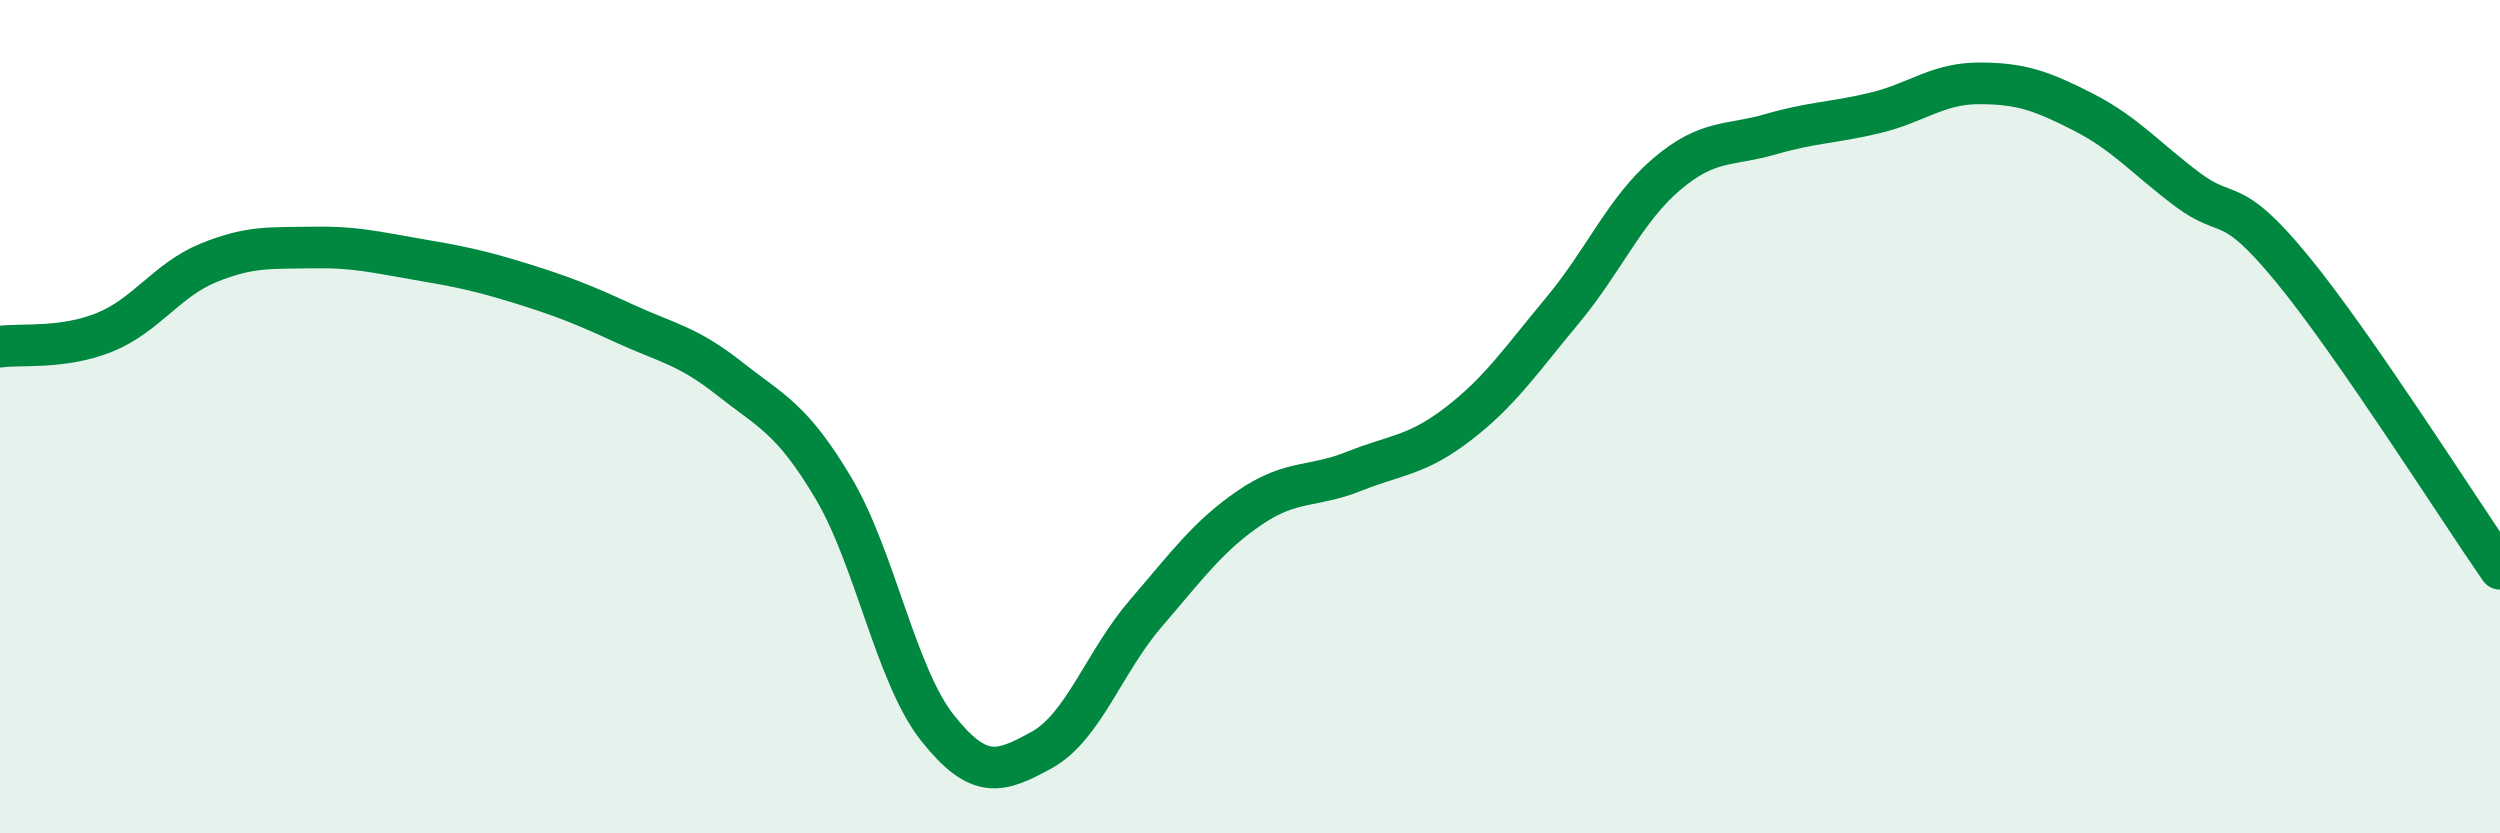 
    <svg width="60" height="20" viewBox="0 0 60 20" xmlns="http://www.w3.org/2000/svg">
      <path
        d="M 0,8.32 C 0.5,8.25 1.5,8.38 2.5,7.98 C 3.5,7.58 4,6.72 5,6.31 C 6,5.9 6.5,5.96 7.5,5.94 C 8.5,5.92 9,6.05 10,6.22 C 11,6.39 11.5,6.49 12.5,6.8 C 13.5,7.11 14,7.31 15,7.77 C 16,8.23 16.5,8.29 17.5,9.08 C 18.5,9.87 19,10.03 20,11.71 C 21,13.39 21.5,16.21 22.5,17.47 C 23.5,18.73 24,18.55 25,18 C 26,17.45 26.5,15.88 27.5,14.72 C 28.5,13.56 29,12.86 30,12.18 C 31,11.5 31.5,11.71 32.5,11.31 C 33.5,10.91 34,10.94 35,10.17 C 36,9.4 36.5,8.65 37.5,7.45 C 38.5,6.25 39,5.03 40,4.18 C 41,3.33 41.5,3.51 42.5,3.22 C 43.5,2.93 44,2.95 45,2.71 C 46,2.47 46.5,2 47.5,2 C 48.5,2 49,2.18 50,2.69 C 51,3.2 51.5,3.8 52.5,4.55 C 53.5,5.3 53.5,4.62 55,6.44 C 56.5,8.26 59,12.21 60,13.65L60 20L0 20Z"
        fill="#008740"
        opacity="0.1"
        stroke-linecap="round"
        stroke-linejoin="round"
      />
      <path
        d="M 0,8.32 C 0.5,8.25 1.5,8.38 2.5,7.98 C 3.5,7.58 4,6.72 5,6.31 C 6,5.9 6.5,5.96 7.5,5.94 C 8.5,5.92 9,6.05 10,6.22 C 11,6.39 11.5,6.49 12.5,6.8 C 13.5,7.11 14,7.31 15,7.77 C 16,8.23 16.5,8.29 17.5,9.08 C 18.5,9.87 19,10.03 20,11.71 C 21,13.39 21.5,16.21 22.5,17.47 C 23.5,18.73 24,18.55 25,18 C 26,17.45 26.5,15.88 27.5,14.72 C 28.5,13.56 29,12.86 30,12.18 C 31,11.5 31.5,11.71 32.5,11.31 C 33.5,10.91 34,10.94 35,10.17 C 36,9.4 36.5,8.65 37.5,7.45 C 38.5,6.25 39,5.03 40,4.18 C 41,3.33 41.5,3.51 42.5,3.22 C 43.5,2.93 44,2.95 45,2.71 C 46,2.47 46.5,2 47.5,2 C 48.5,2 49,2.18 50,2.69 C 51,3.2 51.5,3.8 52.5,4.55 C 53.5,5.3 53.5,4.62 55,6.44 C 56.5,8.26 59,12.21 60,13.65"
        stroke="#008740"
        stroke-width="1"
        fill="none"
        stroke-linecap="round"
        stroke-linejoin="round"
      />
    </svg>
  